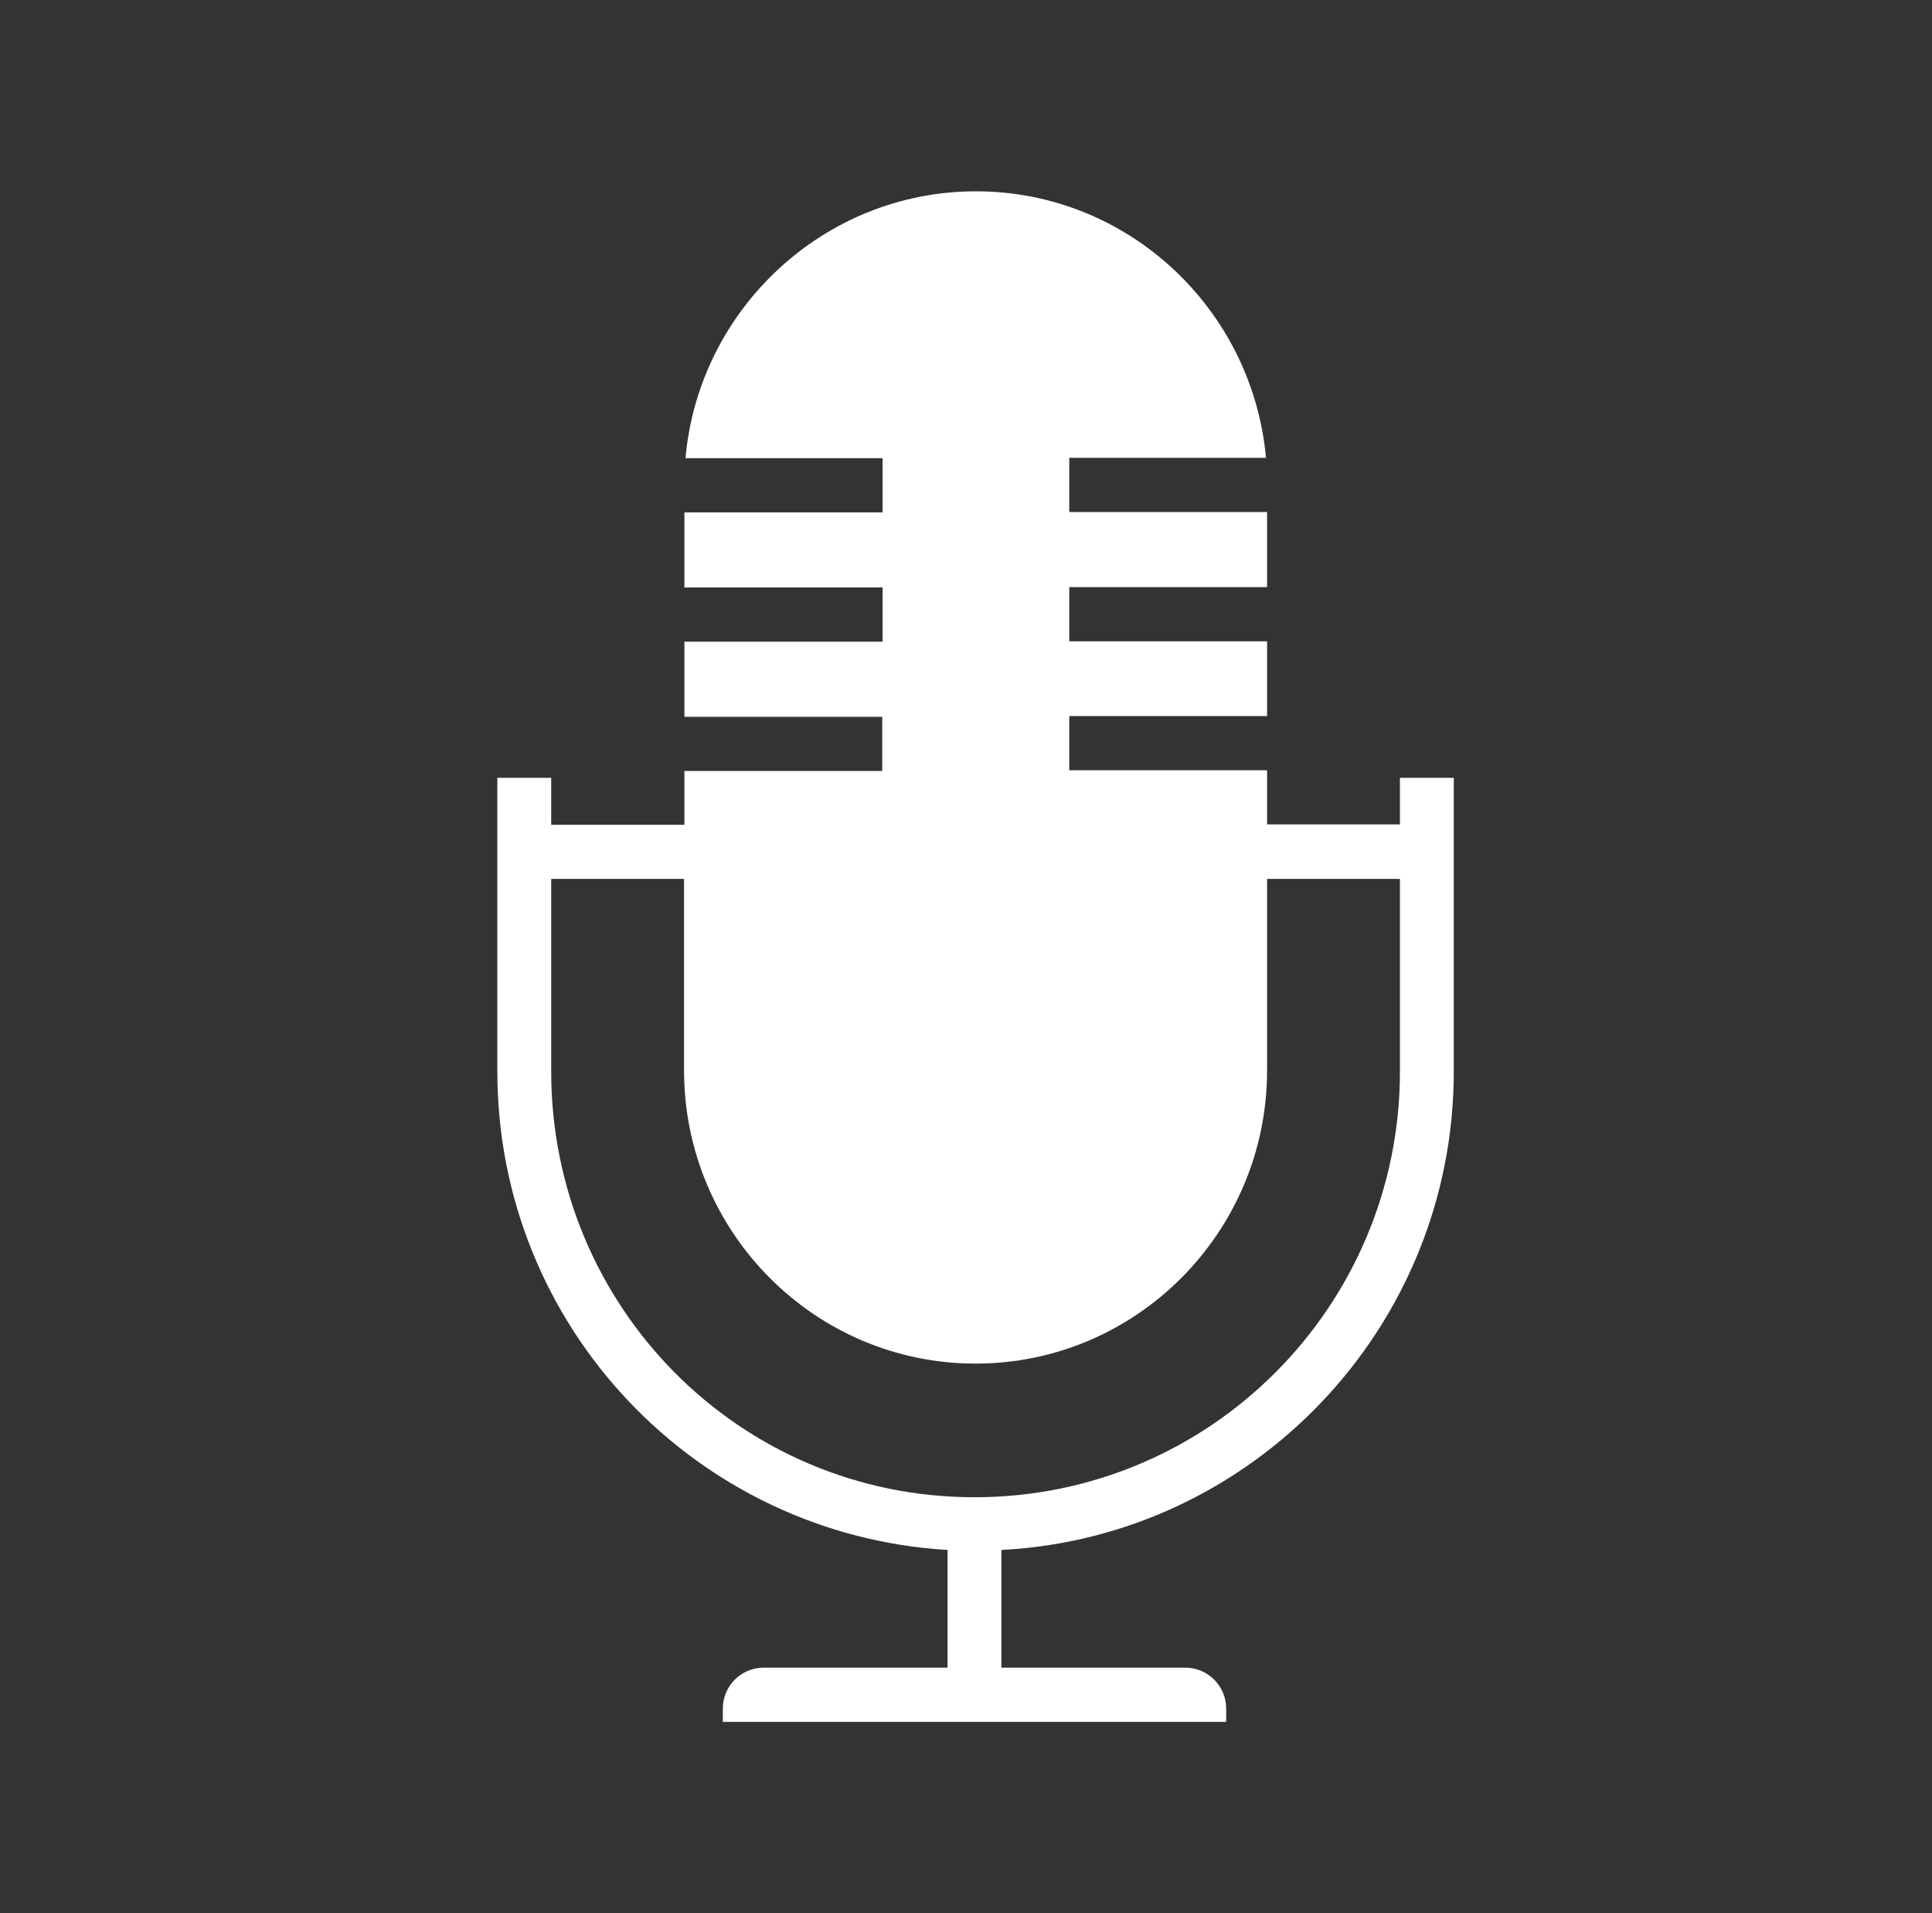 <svg width="101" height="100" viewBox="0 0 101 100" fill="none" xmlns="http://www.w3.org/2000/svg">
<rect x="0" y="0" width="101" height="100" fill="#333333" stroke="none"/>
<path d="M73.185 40.637V43.091H66.24V40.26H55.899V37.428H66.24V33.52H55.899V30.689H66.24V26.763H55.899V23.931H66.184C65.471 16.135 58.958 10 51.019 10C43.08 10 36.529 16.154 35.835 23.95H46.139V26.782H35.779V30.708H46.139V33.539H35.779V37.466H46.12V40.297H35.779V43.11H28.815V40.656H26V56.003C26 69.33 36.379 80.222 49.536 81.015V87.168H39.908C38.744 87.168 37.787 88.131 37.787 89.302V90H64.101V89.302C64.101 88.131 63.143 87.168 61.98 87.168H52.351V81.015C65.49 80.335 76 69.386 76 56.003V40.656H73.185M73.185 56.003C73.185 68.273 63.256 78.259 50.944 78.259C38.631 78.259 28.815 68.273 28.815 56.003V45.941H35.76V55.946C35.76 64.403 42.592 71.274 51 71.274C59.408 71.274 66.24 64.403 66.24 55.946V45.941H73.185V56.003Z" fill="white"/>
</svg>
